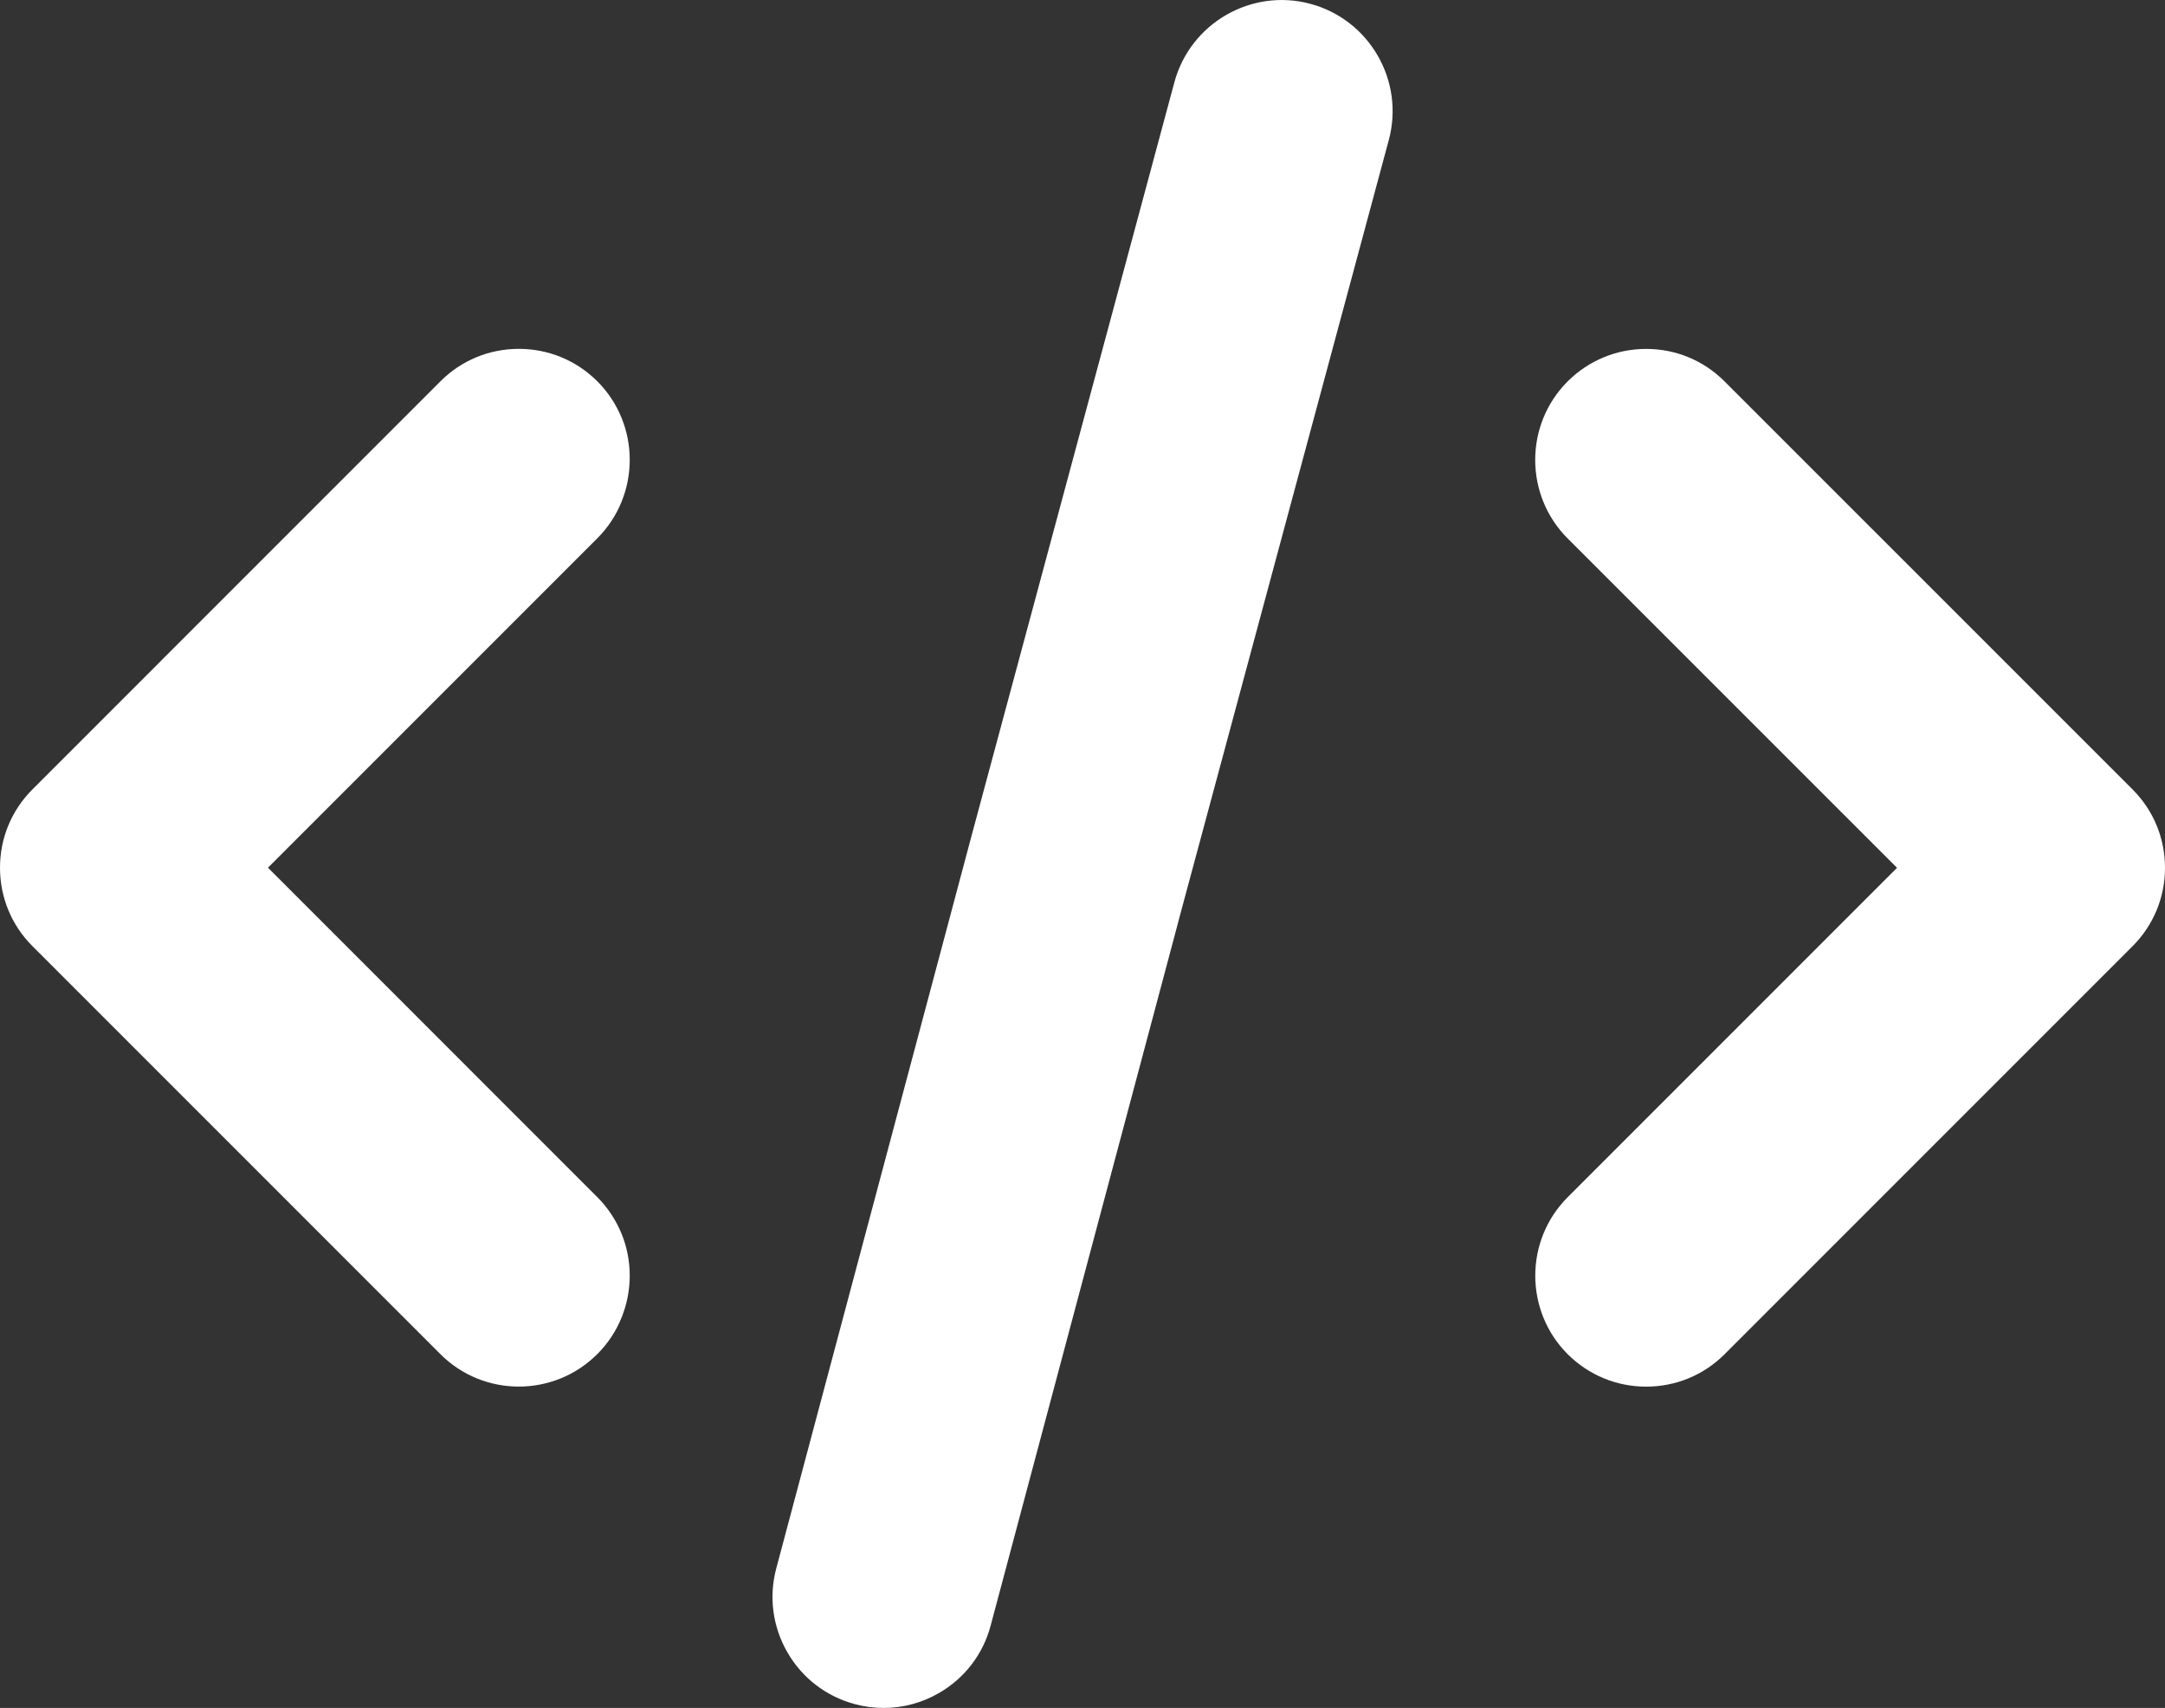<?xml version="1.0" encoding="utf-8"?>
<!-- Generator: Adobe Illustrator 28.1.0, SVG Export Plug-In . SVG Version: 6.00 Build 0)  -->
<svg version="1.1" id="Layer_1" xmlns="http://www.w3.org/2000/svg" xmlns:xlink="http://www.w3.org/1999/xlink" x="0px" y="0px"
	 viewBox="0 0 360 283.96" style="enable-background:new 0 0 360 283.96;" xml:space="preserve">
<rect x="0" y="0" width="360" height="283.96" fill="#333333" stroke="none"/>
<style type="text/css">
	.st0{fill:#FFFFFF;}
</style>
<g>
	<g>
		<path class="st0" d="M86.27,230.53c-4.73,0-9.45-1.8-13.04-5.39L5.41,157.32C1.92,153.84,0,149.2,0,144.27s1.92-9.57,5.42-13.05
			L73.23,63.4c3.47-3.48,8.11-5.4,13.04-5.4s9.57,1.92,13.05,5.39c7.19,7.2,7.19,18.91,0.01,26.1l-54.77,54.77l54.76,54.77
			c7.19,7.2,7.19,18.9,0.01,26.09C95.72,228.73,90.99,230.53,86.27,230.53z"/>
	</g>
	<g>
		<path class="st0" d="M146.94,283.96c-1.6,0-3.2-0.21-4.78-0.63c-4.76-1.27-8.74-4.32-11.21-8.58c-2.47-4.27-3.14-9.24-1.87-14
			l32.56-122.13l33.64-124.95c2.66-9.83,12.81-15.68,22.63-13.03s15.66,12.79,13.03,22.61l-34.67,128.71l-0.95,3.59l-30.59,114.71
			c-1.26,4.76-4.31,8.74-8.58,11.21C153.3,283.12,150.14,283.96,146.94,283.96z"/>
	</g>
	<g>
		<path class="st0" d="M273.73,230.54L273.73,230.54c-4.93,0-9.56-1.92-13.05-5.39c-7.19-7.2-7.19-18.91-0.01-26.1l54.77-54.77
			l-54.77-54.76c-7.19-7.2-7.19-18.9-0.01-26.1c3.5-3.49,8.14-5.41,13.07-5.41s9.56,1.92,13.04,5.41l67.82,67.81
			c3.49,3.48,5.41,8.12,5.41,13.05c0,4.93-1.92,9.56-5.41,13.05l-67.82,67.82C283.3,228.62,278.66,230.54,273.73,230.54z"/>
	</g>
</g>
</svg>
